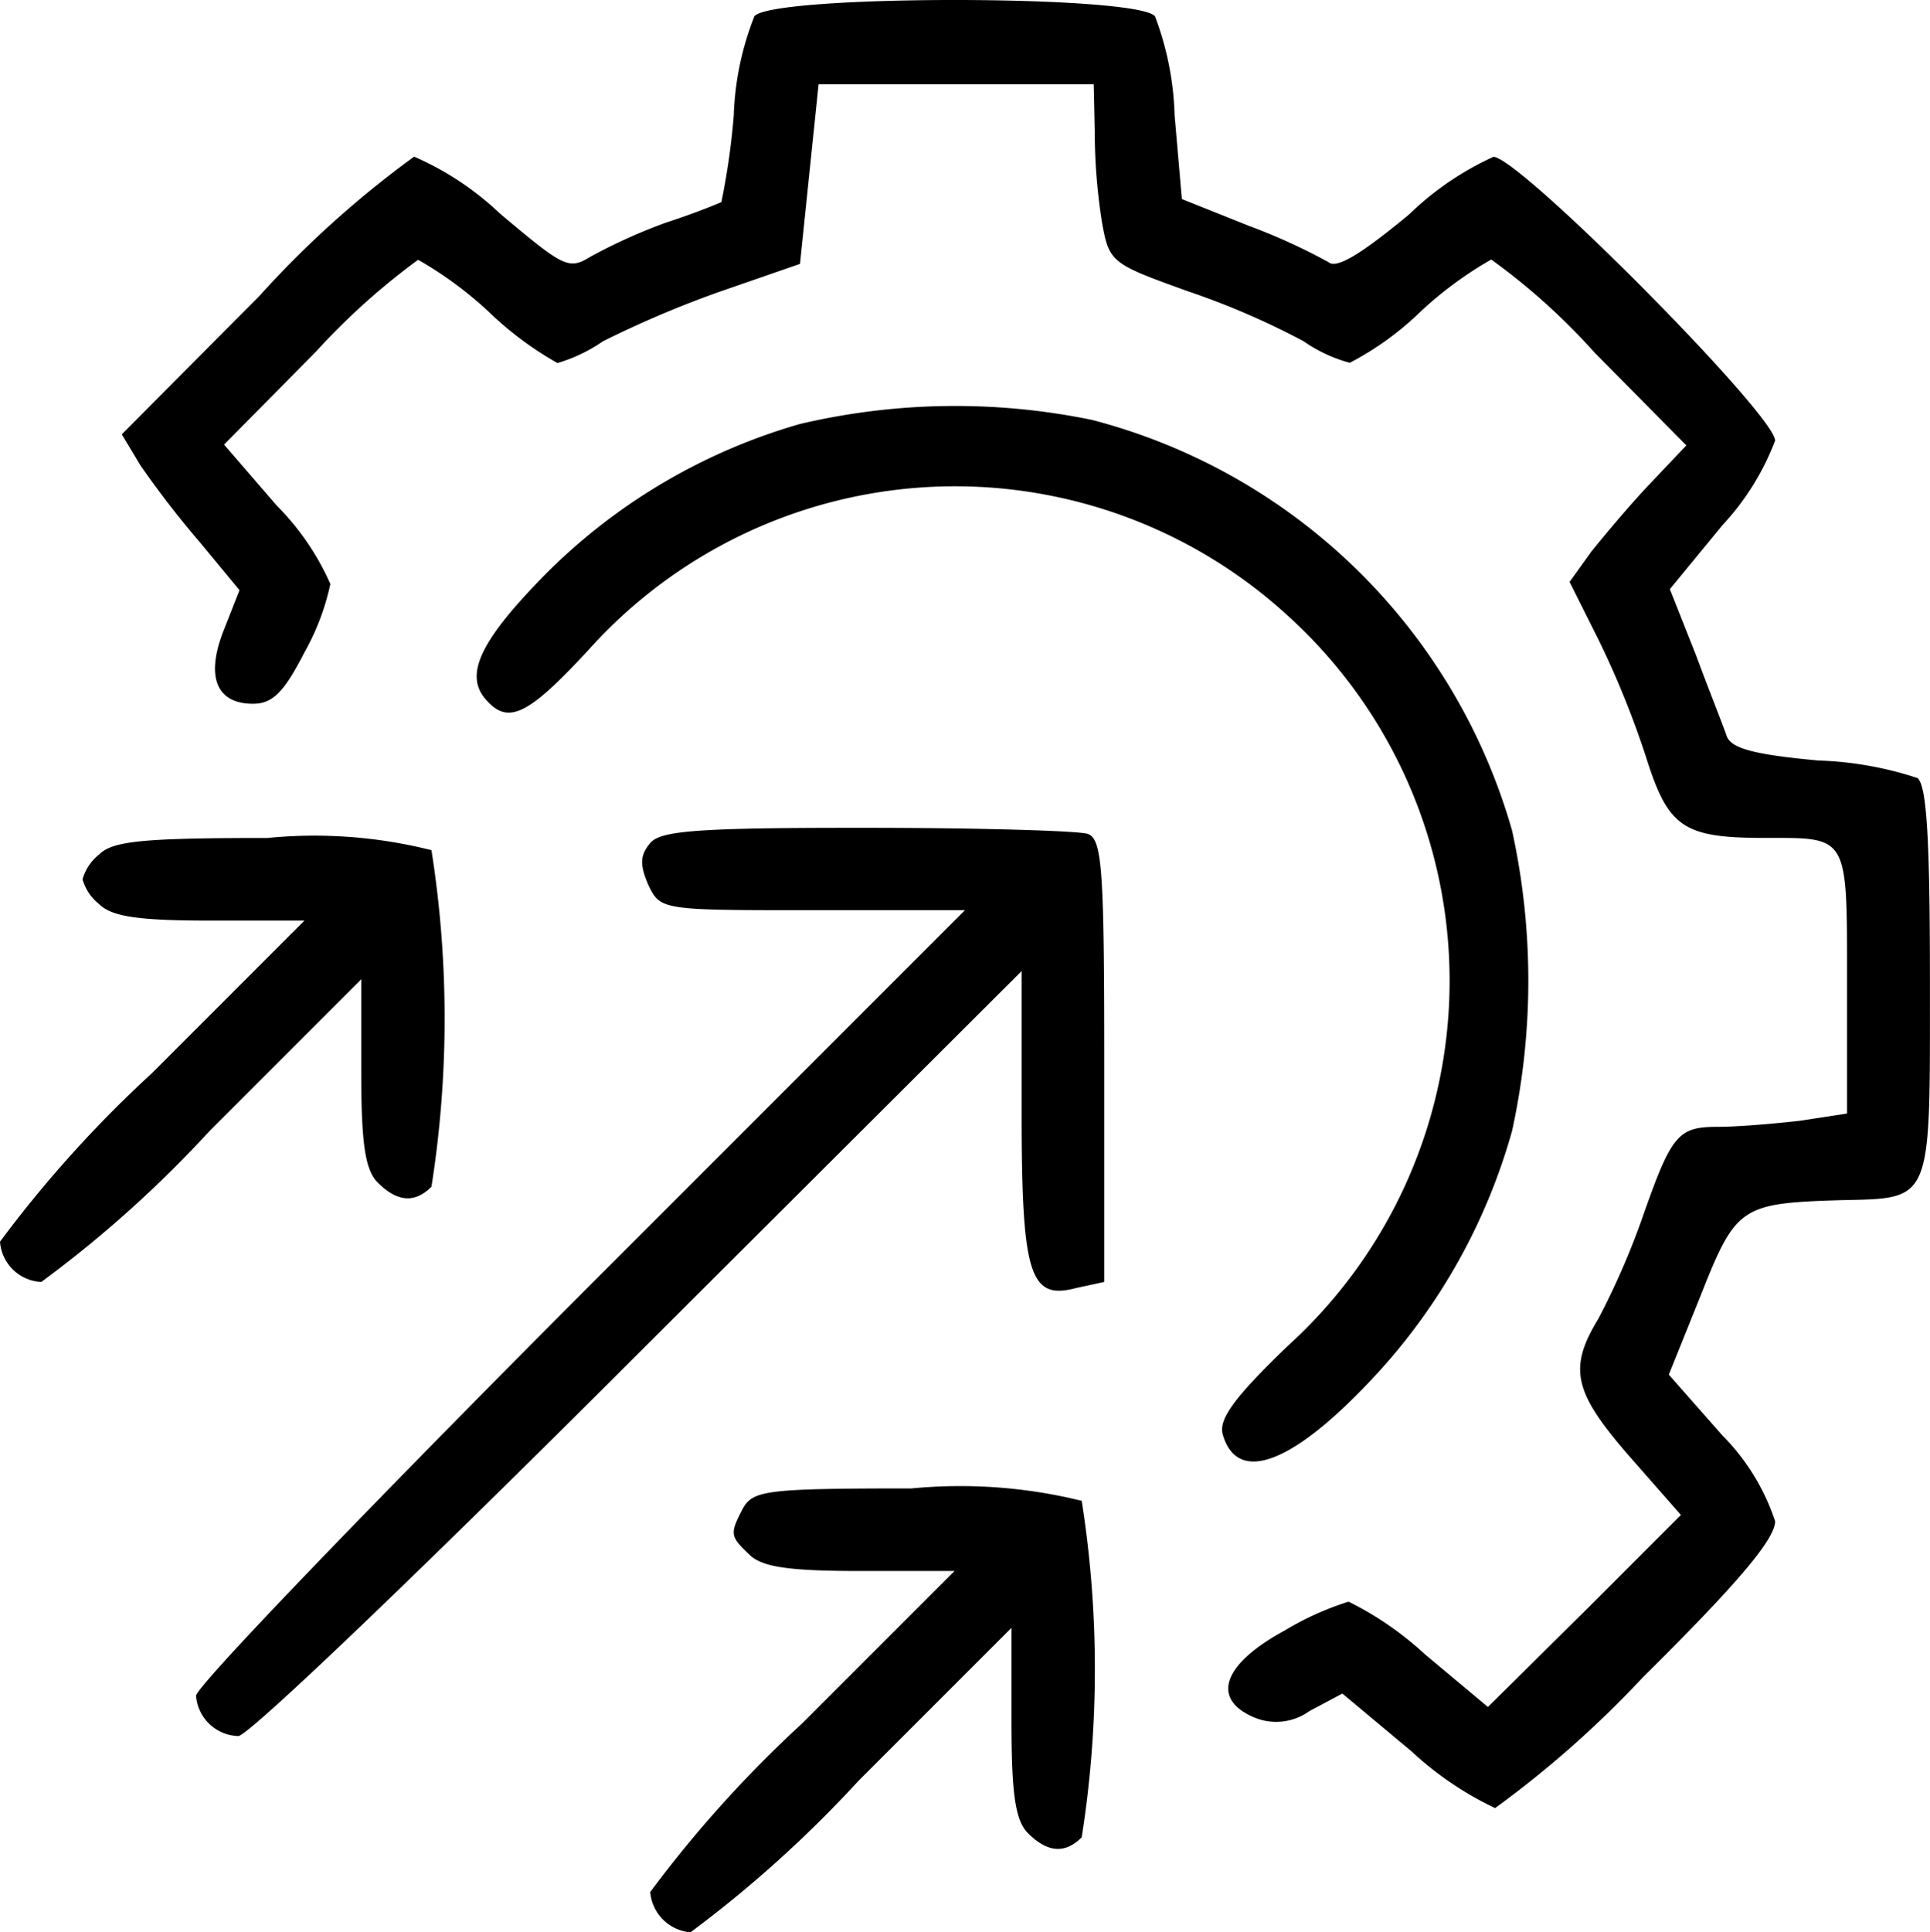 <svg xmlns="http://www.w3.org/2000/svg" width="31.97" height="32" viewBox="0 0 31.97 32">
  <g id="Group_182542" data-name="Group 182542" transform="translate(-264.5 -2179)">
    <g id="_360_F_416896649_WuWynza16LDm9JS1ESE40XVYAaU5X6Lt" data-name="360_F_416896649_WuWynza16LDm9JS1ESE40XVYAaU5X6Lt" transform="translate(176.5 2446.175)">
      <path id="Path_26648" data-name="Path 26648" d="M110.28-266.906a4.878,4.878,0,0,0-.342,1.641,11.926,11.926,0,0,1-.205,1.436c-.034.017-.445.188-.923.342a9.138,9.138,0,0,0-1.248.564c-.359.222-.444.171-1.5-.718a4.907,4.907,0,0,0-1.419-.94,16.61,16.61,0,0,0-2.564,2.308L99.8-259.982l.308.513a15.841,15.841,0,0,0,.992,1.282l.65.786-.256.65c-.308.769-.137,1.231.479,1.231.325,0,.513-.188.855-.855a4.024,4.024,0,0,0,.427-1.128,4.291,4.291,0,0,0-.889-1.3l-.872-1.009,1.522-1.539a11.416,11.416,0,0,1,1.693-1.522,6.28,6.28,0,0,1,1.163.855,5.6,5.6,0,0,0,1.145.855,2.628,2.628,0,0,0,.752-.359,17.174,17.174,0,0,1,1.932-.821l1.334-.462.154-1.487.154-1.487H115.9l.017.8a9.708,9.708,0,0,0,.12,1.487c.12.667.154.684,1.436,1.145a12.845,12.845,0,0,1,1.9.821,2.464,2.464,0,0,0,.769.359,5,5,0,0,0,1.18-.855,6.28,6.28,0,0,1,1.163-.855,10.683,10.683,0,0,1,1.71,1.539l1.522,1.539-.6.633c-.342.359-.769.872-.975,1.128l-.359.5.479.957a15.056,15.056,0,0,1,.8,1.983c.359,1.128.615,1.3,1.949,1.3,1.4,0,1.368-.068,1.368,2.393v2.171l-.786.12c-.444.051-1.043.1-1.351.1-.667,0-.769.12-1.265,1.539a12.645,12.645,0,0,1-.718,1.641c-.5.821-.41,1.214.513,2.274l.855.974-1.59,1.59-1.607,1.59-1.043-.872a5.38,5.38,0,0,0-1.265-.872,4.857,4.857,0,0,0-1.06.479c-1.009.547-1.214,1.111-.547,1.419a.941.941,0,0,0,.957-.085l.547-.291,1.145.957a5.481,5.481,0,0,0,1.385.94A17.216,17.216,0,0,0,125-239.4c1.59-1.573,2.188-2.291,2.188-2.582a3.632,3.632,0,0,0-.872-1.419l-.889-1.009.53-1.316c.581-1.47.667-1.522,2.308-1.573,1.539-.034,1.487.068,1.487-3.59,0-2.376-.051-3.265-.205-3.4a5.822,5.822,0,0,0-1.641-.291c-1.094-.1-1.453-.205-1.522-.41-.051-.154-.291-.752-.513-1.351l-.427-1.077.872-1.06a4.288,4.288,0,0,0,.872-1.4c0-.427-4.24-4.7-4.667-4.7a4.967,4.967,0,0,0-1.4.957c-.786.65-1.2.906-1.334.786a9.96,9.96,0,0,0-1.316-.6l-1.111-.444-.12-1.385a5.023,5.023,0,0,0-.325-1.641C116.623-267.265,110.571-267.265,110.28-266.906Z" transform="translate(-9.783)"/>
      <path id="Path_26649" data-name="Path 26649" d="M139.542-227.545a9.732,9.732,0,0,0-4.206,2.479c-1.077,1.094-1.351,1.658-1.009,2.069.376.445.7.291,1.727-.821a8.157,8.157,0,0,1,11.557-.564,8.159,8.159,0,0,1,.017,12.1c-.906.872-1.163,1.231-1.077,1.487.256.838,1.214.445,2.6-1.077a9.868,9.868,0,0,0,2.188-3.966,11.622,11.622,0,0,0,0-4.975,9.8,9.8,0,0,0-6.958-6.8A11.232,11.232,0,0,0,139.542-227.545Z" transform="translate(-38.292 -32.608)"/>
      <path id="Path_26650" data-name="Path 26650" d="M114.522-186.744c-.171.205-.171.359-.034.684.205.427.205.427,2.718.427h2.53l-6.377,6.377c-3.488,3.5-6.36,6.479-6.36,6.633a.723.723,0,0,0,.7.667c.171,0,3.146-2.855,6.633-6.343l6.343-6.326v2.359c0,2.684.137,3.094.906,2.889l.462-.1v-3.659c0-3.18-.034-3.676-.274-3.761-.154-.051-1.8-.1-3.659-.1C115.292-187,114.693-186.949,114.522-186.744Z" transform="translate(-15.752 -66.468)"/>
      <path id="Path_26651" data-name="Path 26651" d="M89.641-185.726a.8.8,0,0,0-.274.41.8.8,0,0,0,.274.41c.205.205.633.274,1.829.274h1.573l-2.53,2.53A19.943,19.943,0,0,0,88-179.315a.72.72,0,0,0,.684.667,19.42,19.42,0,0,0,2.787-2.5l2.513-2.513v1.556c0,1.18.068,1.607.274,1.812.325.325.615.342.889.068a17.922,17.922,0,0,0,0-5.573A7.928,7.928,0,0,0,92.428-186C90.359-186,89.863-185.949,89.641-185.726Z" transform="translate(0 -67.297)"/>
      <path id="Path_26652" data-name="Path 26652" d="M152.539-122.675c-.222.427-.222.462.1.769.205.205.633.274,1.829.274h1.573l-2.53,2.53A19.945,19.945,0,0,0,151-116.315a.731.731,0,0,0,.667.667,19.943,19.943,0,0,0,2.787-2.513l2.53-2.53v1.573c0,1.2.068,1.624.274,1.829.325.325.615.342.889.068a17.922,17.922,0,0,0,0-5.573,8.4,8.4,0,0,0-2.821-.205C152.932-123,152.71-122.966,152.539-122.675Z" transform="translate(-52.229 -119.526)"/>
    </g>
  </g>
</svg>
